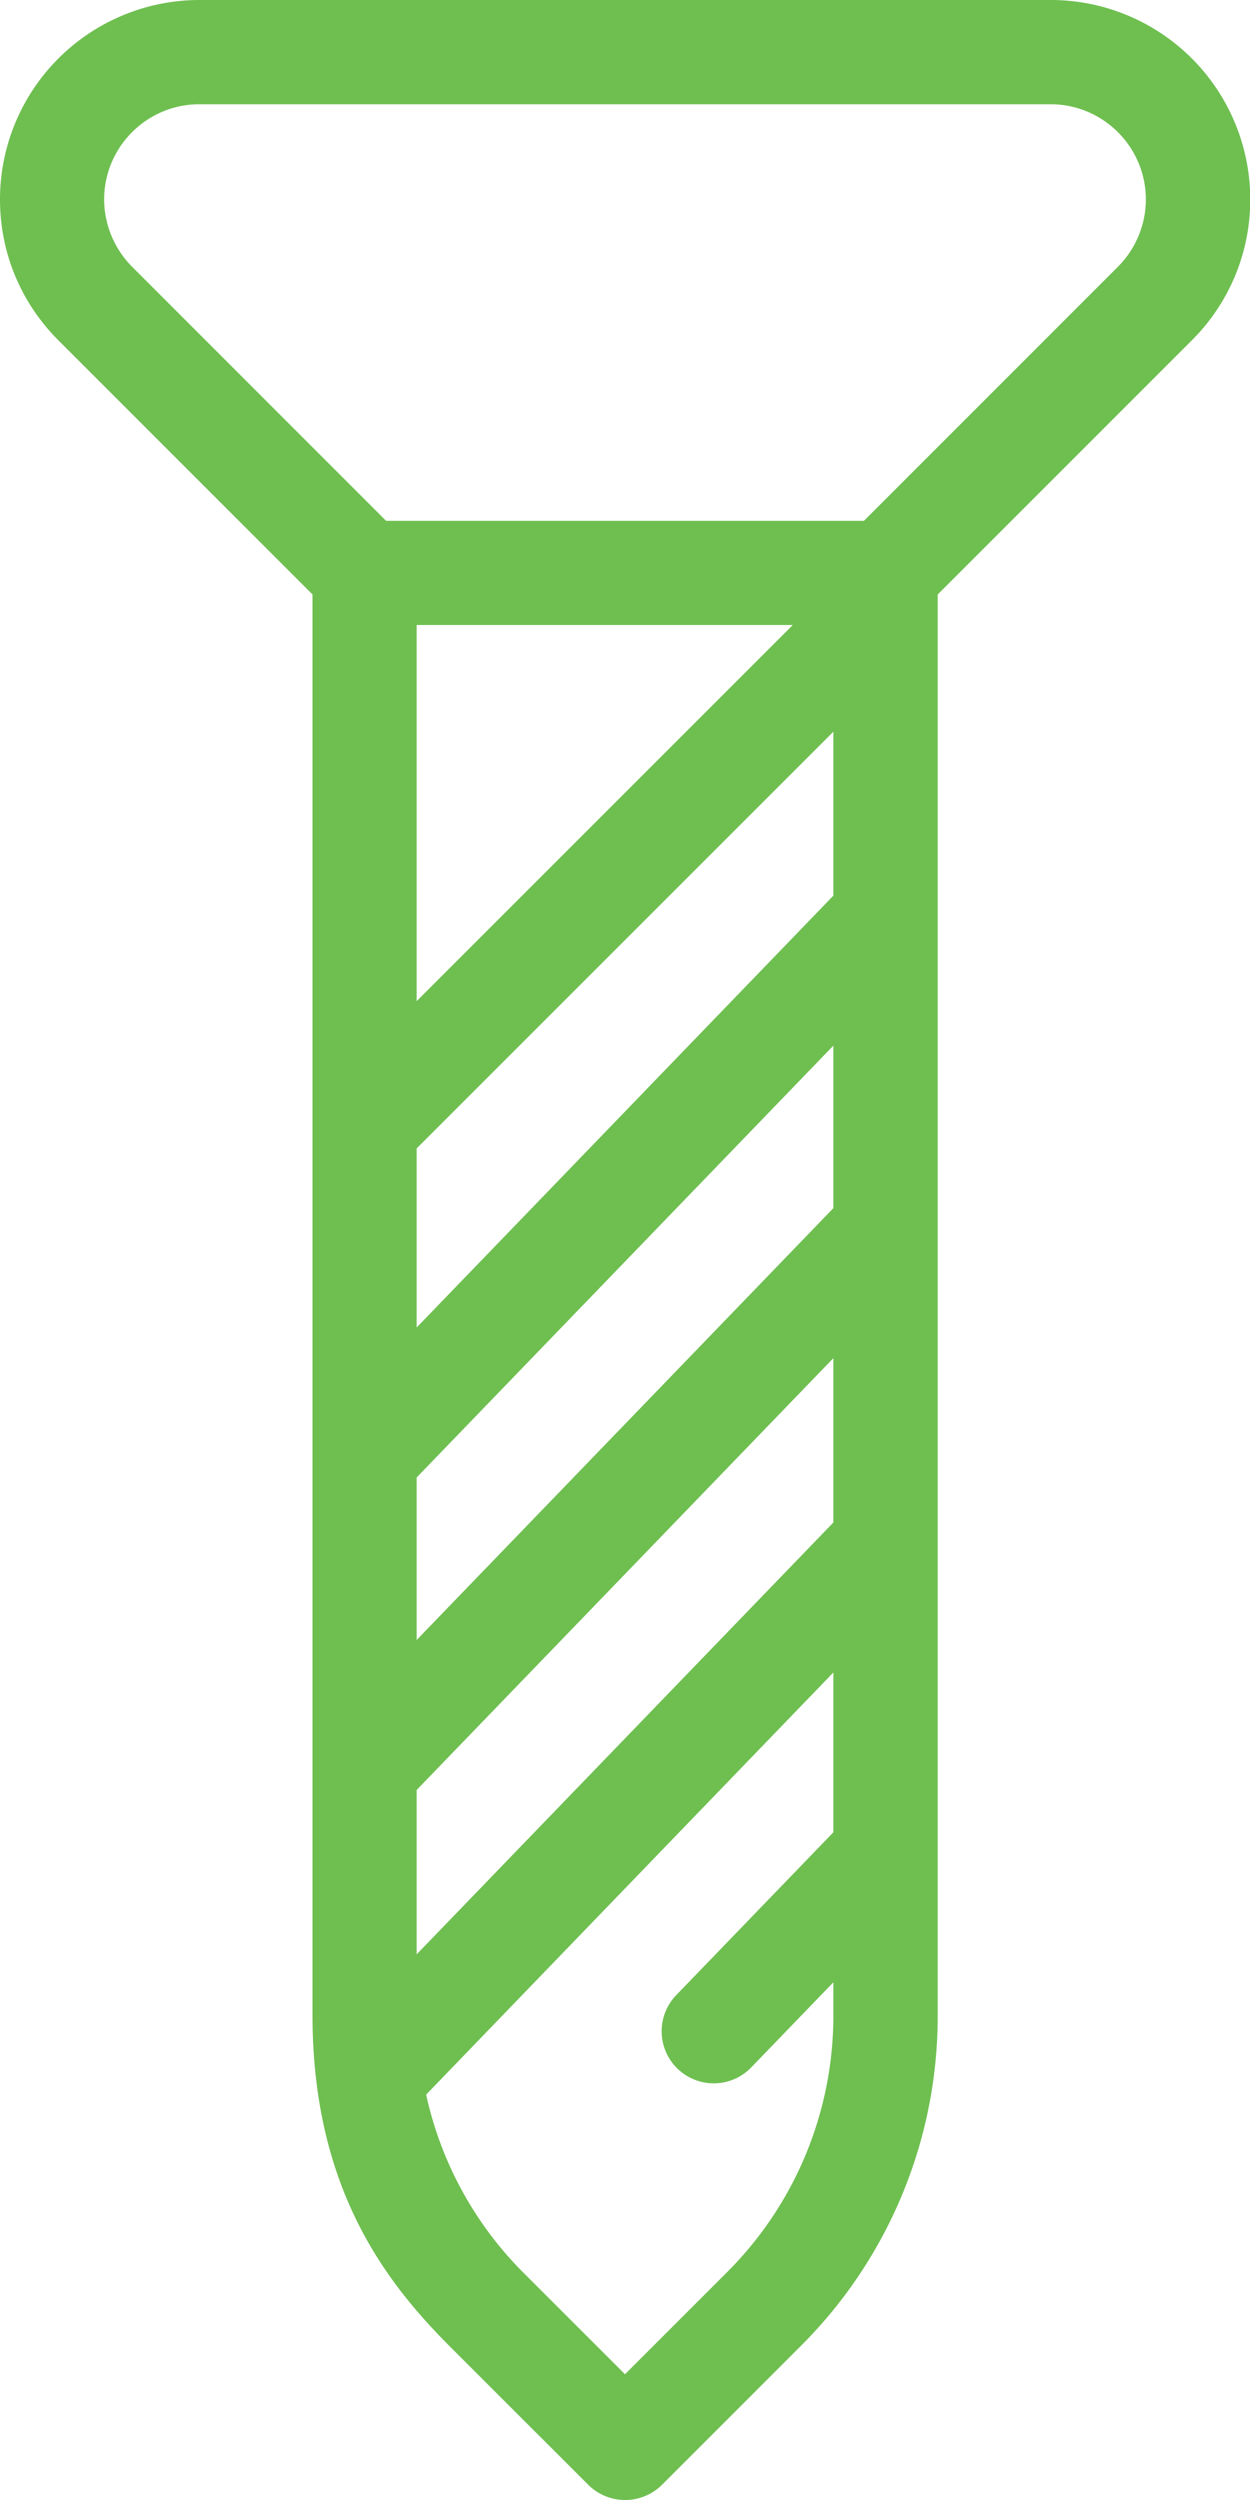 <svg xmlns="http://www.w3.org/2000/svg" width="25" height="50" fill="none" viewBox="0 0 25 50">
  <path fill="#6EBF50" d="M21.012 0H3.988A3.99 3.99 0 0 0 0 3.987c0 1.065.415 2.067 1.169 2.821L6.25 11.89v28.408c0 3.452 1.452 5.333 2.746 6.63l2.769 2.768a1.046 1.046 0 0 0 1.475 0l2.768-2.769a9.31 9.31 0 0 0 2.746-6.63V11.89l5.081-5.082a3.965 3.965 0 0 0 1.17-2.82A3.99 3.99 0 0 0 21.016 0h-.005Zm-4.345 36.646-3.142 3.256a1.04 1.04 0 1 0 1.5 1.446l1.642-1.702v.652a7.248 7.248 0 0 1-2.136 5.156L12.5 47.485l-2.031-2.03a7.219 7.219 0 0 1-1.946-3.563l8.144-8.442v3.196Zm0-6.196-8.334 8.637V35.8l8.334-8.637v3.287Zm0-6.287L8.333 32.8v-3.25l8.334-8.637v3.25Zm0-6.25L8.333 26.55v-3.581l8.334-8.334v3.278Zm-8.334 2.11V12.5h7.523l-7.523 7.523ZM22.358 5.335l-5.08 5.082H7.722l-5.08-5.082a1.92 1.92 0 0 1-.559-1.345c0-1.05.854-1.905 1.904-1.905h17.025c1.05 0 1.905.855 1.905 1.905 0 .502-.205.993-.559 1.345Z"/>
</svg>
